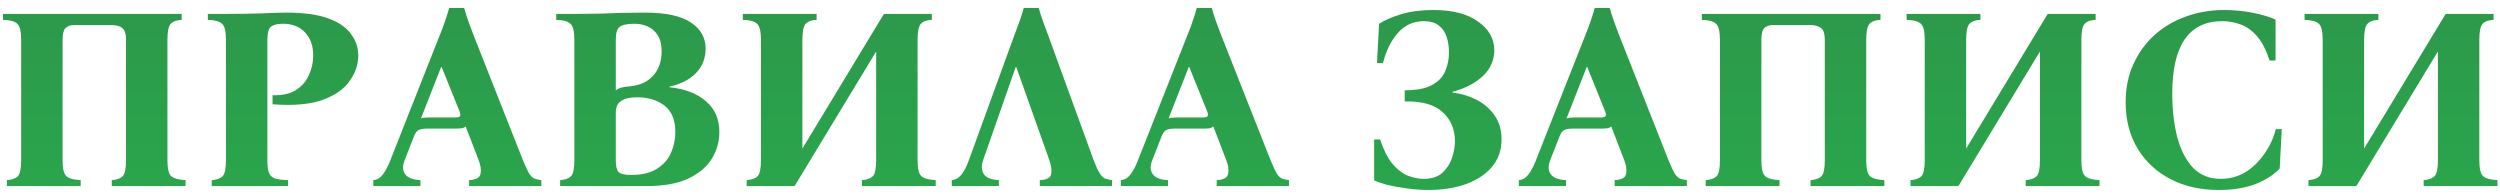 <?xml version="1.0" encoding="UTF-8"?> <svg xmlns="http://www.w3.org/2000/svg" width="309" height="24" viewBox="0 0 309 24" fill="none"> <path d="M20.696 19.8C20.696 20.845 20.856 21.507 21.176 21.784C21.496 22.061 22.083 22.221 22.936 22.264V23H13.816V22.264C14.435 22.221 14.883 22.061 15.16 21.784C15.437 21.507 15.576 20.845 15.576 19.8V4.92C15.576 4.195 15.427 3.715 15.128 3.48C14.851 3.224 14.36 3.096 13.656 3.096H9.176C8.707 3.096 8.344 3.224 8.088 3.48C7.853 3.715 7.736 4.195 7.736 4.92V19.8C7.736 20.845 7.896 21.507 8.216 21.784C8.536 22.061 9.123 22.221 9.976 22.264V23H0.856V22.264C1.475 22.221 1.923 22.061 2.2 21.784C2.477 21.507 2.616 20.845 2.616 19.8V4.92C2.616 3.875 2.456 3.213 2.136 2.936C1.837 2.637 1.251 2.477 0.376 2.456V1.72H22.456V2.456C21.837 2.477 21.389 2.637 21.112 2.936C20.835 3.213 20.696 3.875 20.696 4.92V19.8ZM26.169 23V22.264C26.787 22.221 27.235 22.061 27.512 21.784C27.79 21.507 27.928 20.845 27.928 19.8V4.92C27.928 3.875 27.768 3.213 27.448 2.936C27.15 2.637 26.563 2.477 25.689 2.456V1.72H27.928C29.486 1.72 30.947 1.699 32.312 1.656C33.678 1.592 34.702 1.56 35.385 1.56C37.603 1.56 39.352 1.805 40.633 2.296C41.934 2.787 42.862 3.437 43.416 4.248C43.992 5.037 44.281 5.912 44.281 6.872C44.281 7.981 43.918 9.037 43.193 10.04C42.489 11.043 41.358 11.821 39.8 12.376C38.264 12.909 36.227 13.08 33.688 12.888V11.768C34.84 11.811 35.79 11.608 36.536 11.16C37.283 10.691 37.827 10.072 38.169 9.304C38.531 8.536 38.712 7.715 38.712 6.84C38.712 5.667 38.382 4.728 37.721 4.024C37.059 3.299 36.142 2.936 34.968 2.936C34.264 2.936 33.763 3.064 33.465 3.32C33.187 3.555 33.048 4.088 33.048 4.92V19.8C33.048 20.483 33.112 21.005 33.24 21.368C33.39 21.709 33.646 21.944 34.008 22.072C34.392 22.179 34.926 22.243 35.608 22.264V23H26.169ZM64.635 19.8C64.934 20.525 65.179 21.059 65.371 21.4C65.585 21.741 65.809 21.965 66.043 22.072C66.278 22.157 66.566 22.221 66.907 22.264V23H57.979V22.264C58.833 22.221 59.302 21.965 59.387 21.496C59.494 21.027 59.419 20.461 59.163 19.8L57.563 15.64C57.435 15.747 57.265 15.821 57.051 15.864C56.859 15.885 56.646 15.896 56.411 15.896H52.795C52.347 15.896 52.006 15.949 51.771 16.056C51.537 16.163 51.334 16.429 51.163 16.856L50.011 19.8C49.734 20.504 49.755 21.08 50.075 21.528C50.395 21.976 51.025 22.221 51.963 22.264V23H46.139V22.264C46.609 22.221 47.003 21.987 47.323 21.56C47.665 21.112 47.974 20.525 48.251 19.8L54.395 4.248C54.63 3.693 54.833 3.149 55.003 2.616C55.195 2.083 55.366 1.539 55.515 0.984H57.371C57.521 1.539 57.691 2.083 57.883 2.616C58.075 3.149 58.278 3.693 58.491 4.248L64.635 19.8ZM56.251 14.52C56.55 14.52 56.742 14.477 56.827 14.392C56.934 14.285 56.923 14.072 56.795 13.752L54.587 8.28H54.523L52.027 14.648C52.134 14.584 52.262 14.552 52.411 14.552C52.561 14.531 52.731 14.52 52.923 14.52H56.251ZM69.231 23V22.264C69.85 22.221 70.298 22.061 70.575 21.784C70.852 21.507 70.991 20.845 70.991 19.8V4.92C70.991 3.875 70.831 3.213 70.511 2.936C70.212 2.637 69.626 2.477 68.751 2.456V1.72H70.991C72.186 1.72 73.231 1.709 74.127 1.688C75.023 1.645 75.908 1.613 76.783 1.592C77.658 1.571 78.65 1.56 79.759 1.56C82.298 1.56 84.175 1.965 85.391 2.776C86.607 3.587 87.215 4.664 87.215 6.008C87.215 7.224 86.81 8.237 85.999 9.048C85.21 9.859 84.122 10.413 82.735 10.712V10.776C84.698 10.989 86.212 11.576 87.279 12.536C88.367 13.475 88.911 14.733 88.911 16.312C88.911 17.528 88.591 18.648 87.951 19.672C87.311 20.675 86.33 21.485 85.007 22.104C83.684 22.701 81.978 23 79.887 23H69.231ZM76.111 11.16C76.388 10.968 76.644 10.851 76.879 10.808C77.135 10.744 77.434 10.701 77.775 10.68C79.034 10.573 80.015 10.136 80.719 9.368C81.423 8.6 81.775 7.587 81.775 6.328C81.775 5.475 81.604 4.803 81.263 4.312C80.943 3.821 80.527 3.469 80.015 3.256C79.524 3.043 79.002 2.936 78.447 2.936C77.53 2.936 76.911 3.064 76.591 3.32C76.271 3.555 76.111 4.088 76.111 4.92V11.16ZM77.999 21.624C79.343 21.624 80.41 21.368 81.199 20.856C82.01 20.344 82.586 19.693 82.927 18.904C83.29 18.093 83.471 17.24 83.471 16.344C83.471 14.829 83.023 13.731 82.127 13.048C81.231 12.365 80.1 12.024 78.735 12.024C77.882 12.024 77.231 12.173 76.783 12.472C76.335 12.749 76.111 13.229 76.111 13.912V19.8C76.111 20.547 76.228 21.037 76.463 21.272C76.698 21.507 77.21 21.624 77.999 21.624ZM92.293 23V22.264C92.912 22.221 93.36 22.061 93.638 21.784C93.915 21.507 94.053 20.845 94.053 19.8V4.92C94.053 3.875 93.894 3.213 93.573 2.936C93.275 2.637 92.688 2.477 91.814 2.456V1.72H100.934V2.456C100.315 2.477 99.867 2.637 99.59 2.936C99.312 3.213 99.174 3.875 99.174 4.92V18.36L109.253 1.72H115.174V2.456C114.555 2.477 114.107 2.637 113.83 2.936C113.552 3.213 113.414 3.875 113.414 4.92V19.8C113.414 20.845 113.574 21.507 113.894 21.784C114.214 22.061 114.8 22.221 115.654 22.264V23H106.534V22.264C107.152 22.221 107.6 22.061 107.878 21.784C108.155 21.507 108.294 20.845 108.294 19.8V6.36L98.213 23H92.293ZM121.511 19.8C121.277 20.504 121.309 21.08 121.607 21.528C121.906 21.976 122.525 22.221 123.463 22.264V23H117.639V22.264C118.109 22.221 118.514 21.987 118.855 21.56C119.197 21.112 119.495 20.525 119.751 19.8L125.415 4.248C125.629 3.693 125.831 3.149 126.023 2.616C126.215 2.083 126.386 1.539 126.535 0.984H128.391C128.541 1.539 128.711 2.083 128.903 2.616C129.095 3.149 129.298 3.693 129.511 4.248L135.175 19.8C135.453 20.525 135.698 21.059 135.911 21.4C136.125 21.741 136.349 21.965 136.583 22.072C136.818 22.157 137.106 22.221 137.447 22.264V23H128.519V22.264C129.373 22.221 129.842 21.976 129.927 21.528C130.013 21.059 129.938 20.483 129.703 19.8L125.607 8.28H125.543L121.511 19.8ZM157.042 19.8C157.34 20.525 157.586 21.059 157.778 21.4C157.991 21.741 158.215 21.965 158.45 22.072C158.684 22.157 158.972 22.221 159.314 22.264V23H150.386V22.264C151.239 22.221 151.708 21.965 151.794 21.496C151.9 21.027 151.826 20.461 151.57 19.8L149.97 15.64C149.842 15.747 149.671 15.821 149.458 15.864C149.266 15.885 149.052 15.896 148.818 15.896H145.202C144.754 15.896 144.412 15.949 144.178 16.056C143.943 16.163 143.74 16.429 143.57 16.856L142.418 19.8C142.14 20.504 142.162 21.08 142.482 21.528C142.802 21.976 143.431 22.221 144.37 22.264V23H138.546V22.264C139.015 22.221 139.41 21.987 139.73 21.56C140.071 21.112 140.38 20.525 140.658 19.8L146.802 4.248C147.036 3.693 147.239 3.149 147.41 2.616C147.602 2.083 147.772 1.539 147.922 0.984H149.778C149.927 1.539 150.098 2.083 150.29 2.616C150.482 3.149 150.684 3.693 150.898 4.248L157.042 19.8ZM148.658 14.52C148.956 14.52 149.148 14.477 149.234 14.392C149.34 14.285 149.33 14.072 149.202 13.752L146.994 8.28H146.93L144.434 14.648C144.54 14.584 144.668 14.552 144.818 14.552C144.967 14.531 145.138 14.52 145.33 14.52H148.658ZM179.542 11.448C180.566 11.555 181.537 11.843 182.454 12.312C183.393 12.781 184.15 13.432 184.726 14.264C185.302 15.075 185.59 16.067 185.59 17.24C185.59 18.584 185.185 19.725 184.374 20.664C183.585 21.581 182.508 22.285 181.142 22.776C179.777 23.245 178.241 23.48 176.534 23.48C175.681 23.48 174.817 23.416 173.942 23.288C173.068 23.181 172.268 23.043 171.542 22.872C170.838 22.68 170.273 22.488 169.846 22.296V17.24H170.582C170.988 18.477 171.478 19.459 172.054 20.184C172.63 20.888 173.26 21.389 173.942 21.688C174.625 21.965 175.308 22.104 175.99 22.104C176.929 22.104 177.676 21.869 178.23 21.4C178.785 20.909 179.19 20.301 179.446 19.576C179.702 18.851 179.83 18.136 179.83 17.432C179.83 15.981 179.329 14.797 178.326 13.88C177.345 12.941 175.777 12.493 173.622 12.536V11.16C175.073 11.16 176.193 10.947 176.982 10.52C177.772 10.093 178.316 9.528 178.614 8.824C178.934 8.099 179.094 7.32 179.094 6.488C179.094 5.784 178.998 5.144 178.806 4.568C178.614 3.971 178.294 3.501 177.846 3.16C177.398 2.797 176.78 2.616 175.99 2.616C174.71 2.616 173.644 3.096 172.79 4.056C171.937 5.016 171.318 6.264 170.934 7.8H170.198L170.454 2.936C171.158 2.488 172.076 2.093 173.206 1.752C174.337 1.411 175.649 1.24 177.142 1.24C179.553 1.24 181.409 1.72 182.71 2.68C184.033 3.619 184.694 4.792 184.694 6.2C184.694 7.437 184.225 8.504 183.286 9.4C182.348 10.275 181.1 10.925 179.542 11.352V11.448ZM206.229 19.8C206.528 20.525 206.773 21.059 206.965 21.4C207.178 21.741 207.402 21.965 207.637 22.072C207.872 22.157 208.16 22.221 208.501 22.264V23H199.573V22.264C200.426 22.221 200.896 21.965 200.981 21.496C201.088 21.027 201.013 20.461 200.757 19.8L199.157 15.64C199.029 15.747 198.858 15.821 198.645 15.864C198.453 15.885 198.24 15.896 198.005 15.896H194.389C193.941 15.896 193.6 15.949 193.365 16.056C193.13 16.163 192.928 16.429 192.757 16.856L191.605 19.8C191.328 20.504 191.349 21.08 191.669 21.528C191.989 21.976 192.618 22.221 193.557 22.264V23H187.733V22.264C188.202 22.221 188.597 21.987 188.917 21.56C189.258 21.112 189.568 20.525 189.845 19.8L195.989 4.248C196.224 3.693 196.426 3.149 196.597 2.616C196.789 2.083 196.96 1.539 197.109 0.984H198.965C199.114 1.539 199.285 2.083 199.477 2.616C199.669 3.149 199.872 3.693 200.085 4.248L206.229 19.8ZM197.845 14.52C198.144 14.52 198.336 14.477 198.421 14.392C198.528 14.285 198.517 14.072 198.389 13.752L196.181 8.28H196.117L193.621 14.648C193.728 14.584 193.856 14.552 194.005 14.552C194.154 14.531 194.325 14.52 194.517 14.52H197.845ZM230.665 19.8C230.665 20.845 230.825 21.507 231.145 21.784C231.465 22.061 232.051 22.221 232.905 22.264V23H223.785V22.264C224.403 22.221 224.851 22.061 225.129 21.784C225.406 21.507 225.545 20.845 225.545 19.8V4.92C225.545 4.195 225.395 3.715 225.097 3.48C224.819 3.224 224.329 3.096 223.625 3.096H219.145C218.675 3.096 218.313 3.224 218.057 3.48C217.822 3.715 217.705 4.195 217.705 4.92V19.8C217.705 20.845 217.865 21.507 218.185 21.784C218.505 22.061 219.091 22.221 219.945 22.264V23H210.825V22.264C211.443 22.221 211.891 22.061 212.169 21.784C212.446 21.507 212.585 20.845 212.585 19.8V4.92C212.585 3.875 212.425 3.213 212.105 2.936C211.806 2.637 211.219 2.477 210.345 2.456V1.72H232.425V2.456C231.806 2.477 231.358 2.637 231.081 2.936C230.803 3.213 230.665 3.875 230.665 4.92V19.8ZM236.137 23V22.264C236.756 22.221 237.204 22.061 237.481 21.784C237.759 21.507 237.897 20.845 237.897 19.8V4.92C237.897 3.875 237.737 3.213 237.417 2.936C237.119 2.637 236.532 2.477 235.657 2.456V1.72H244.777V2.456C244.159 2.477 243.711 2.637 243.433 2.936C243.156 3.213 243.017 3.875 243.017 4.92V18.36L253.097 1.72H259.017V2.456C258.399 2.477 257.951 2.637 257.673 2.936C257.396 3.213 257.257 3.875 257.257 4.92V19.8C257.257 20.845 257.417 21.507 257.737 21.784C258.057 22.061 258.644 22.221 259.497 22.264V23H250.377V22.264C250.996 22.221 251.444 22.061 251.721 21.784C251.999 21.507 252.137 20.845 252.137 19.8V6.36L242.057 23H236.137ZM274.219 23.48C271.979 23.48 269.995 23.032 268.267 22.136C266.539 21.24 265.184 19.981 264.203 18.36C263.222 16.717 262.731 14.819 262.731 12.664C262.731 10.893 263.051 9.315 263.691 7.928C264.331 6.52 265.206 5.315 266.315 4.312C267.446 3.309 268.736 2.552 270.187 2.04C271.659 1.507 273.227 1.24 274.891 1.24C276.15 1.24 277.355 1.357 278.507 1.592C279.659 1.827 280.576 2.104 281.259 2.424V7.48H280.523C280.096 6.179 279.584 5.187 278.987 4.504C278.39 3.8 277.718 3.309 276.971 3.032C276.246 2.755 275.478 2.616 274.667 2.616C270.55 2.616 268.491 5.603 268.491 11.576C268.491 13.539 268.694 15.32 269.099 16.92C269.526 18.52 270.176 19.789 271.051 20.728C271.947 21.645 273.088 22.104 274.475 22.104C275.606 22.104 276.63 21.827 277.547 21.272C278.464 20.696 279.243 19.939 279.883 19C280.544 18.061 281.014 17.048 281.291 15.96H282.027L281.771 20.824C281.067 21.592 280.075 22.232 278.795 22.744C277.515 23.235 275.99 23.48 274.219 23.48ZM285.325 23V22.264C285.943 22.221 286.391 22.061 286.669 21.784C286.946 21.507 287.085 20.845 287.085 19.8V4.92C287.085 3.875 286.925 3.213 286.605 2.936C286.306 2.637 285.719 2.477 284.845 2.456V1.72H293.965V2.456C293.346 2.477 292.898 2.637 292.621 2.936C292.343 3.213 292.205 3.875 292.205 4.92V18.36L302.285 1.72H308.205V2.456C307.586 2.477 307.138 2.637 306.861 2.936C306.583 3.213 306.445 3.875 306.445 4.92V19.8C306.445 20.845 306.605 21.507 306.925 21.784C307.245 22.061 307.831 22.221 308.685 22.264V23H299.565V22.264C300.183 22.221 300.631 22.061 300.909 21.784C301.186 21.507 301.325 20.845 301.325 19.8V6.36L291.245 23H285.325Z" fill="url(#paint0_linear_225_4)"></path> <defs> <linearGradient id="paint0_linear_225_4" x1="155" y1="-9" x2="155" y2="33" gradientUnits="userSpaceOnUse"> <stop stop-color="#2E924A"></stop> <stop offset="1" stop-color="#28AC4D"></stop> </linearGradient> </defs> </svg> 